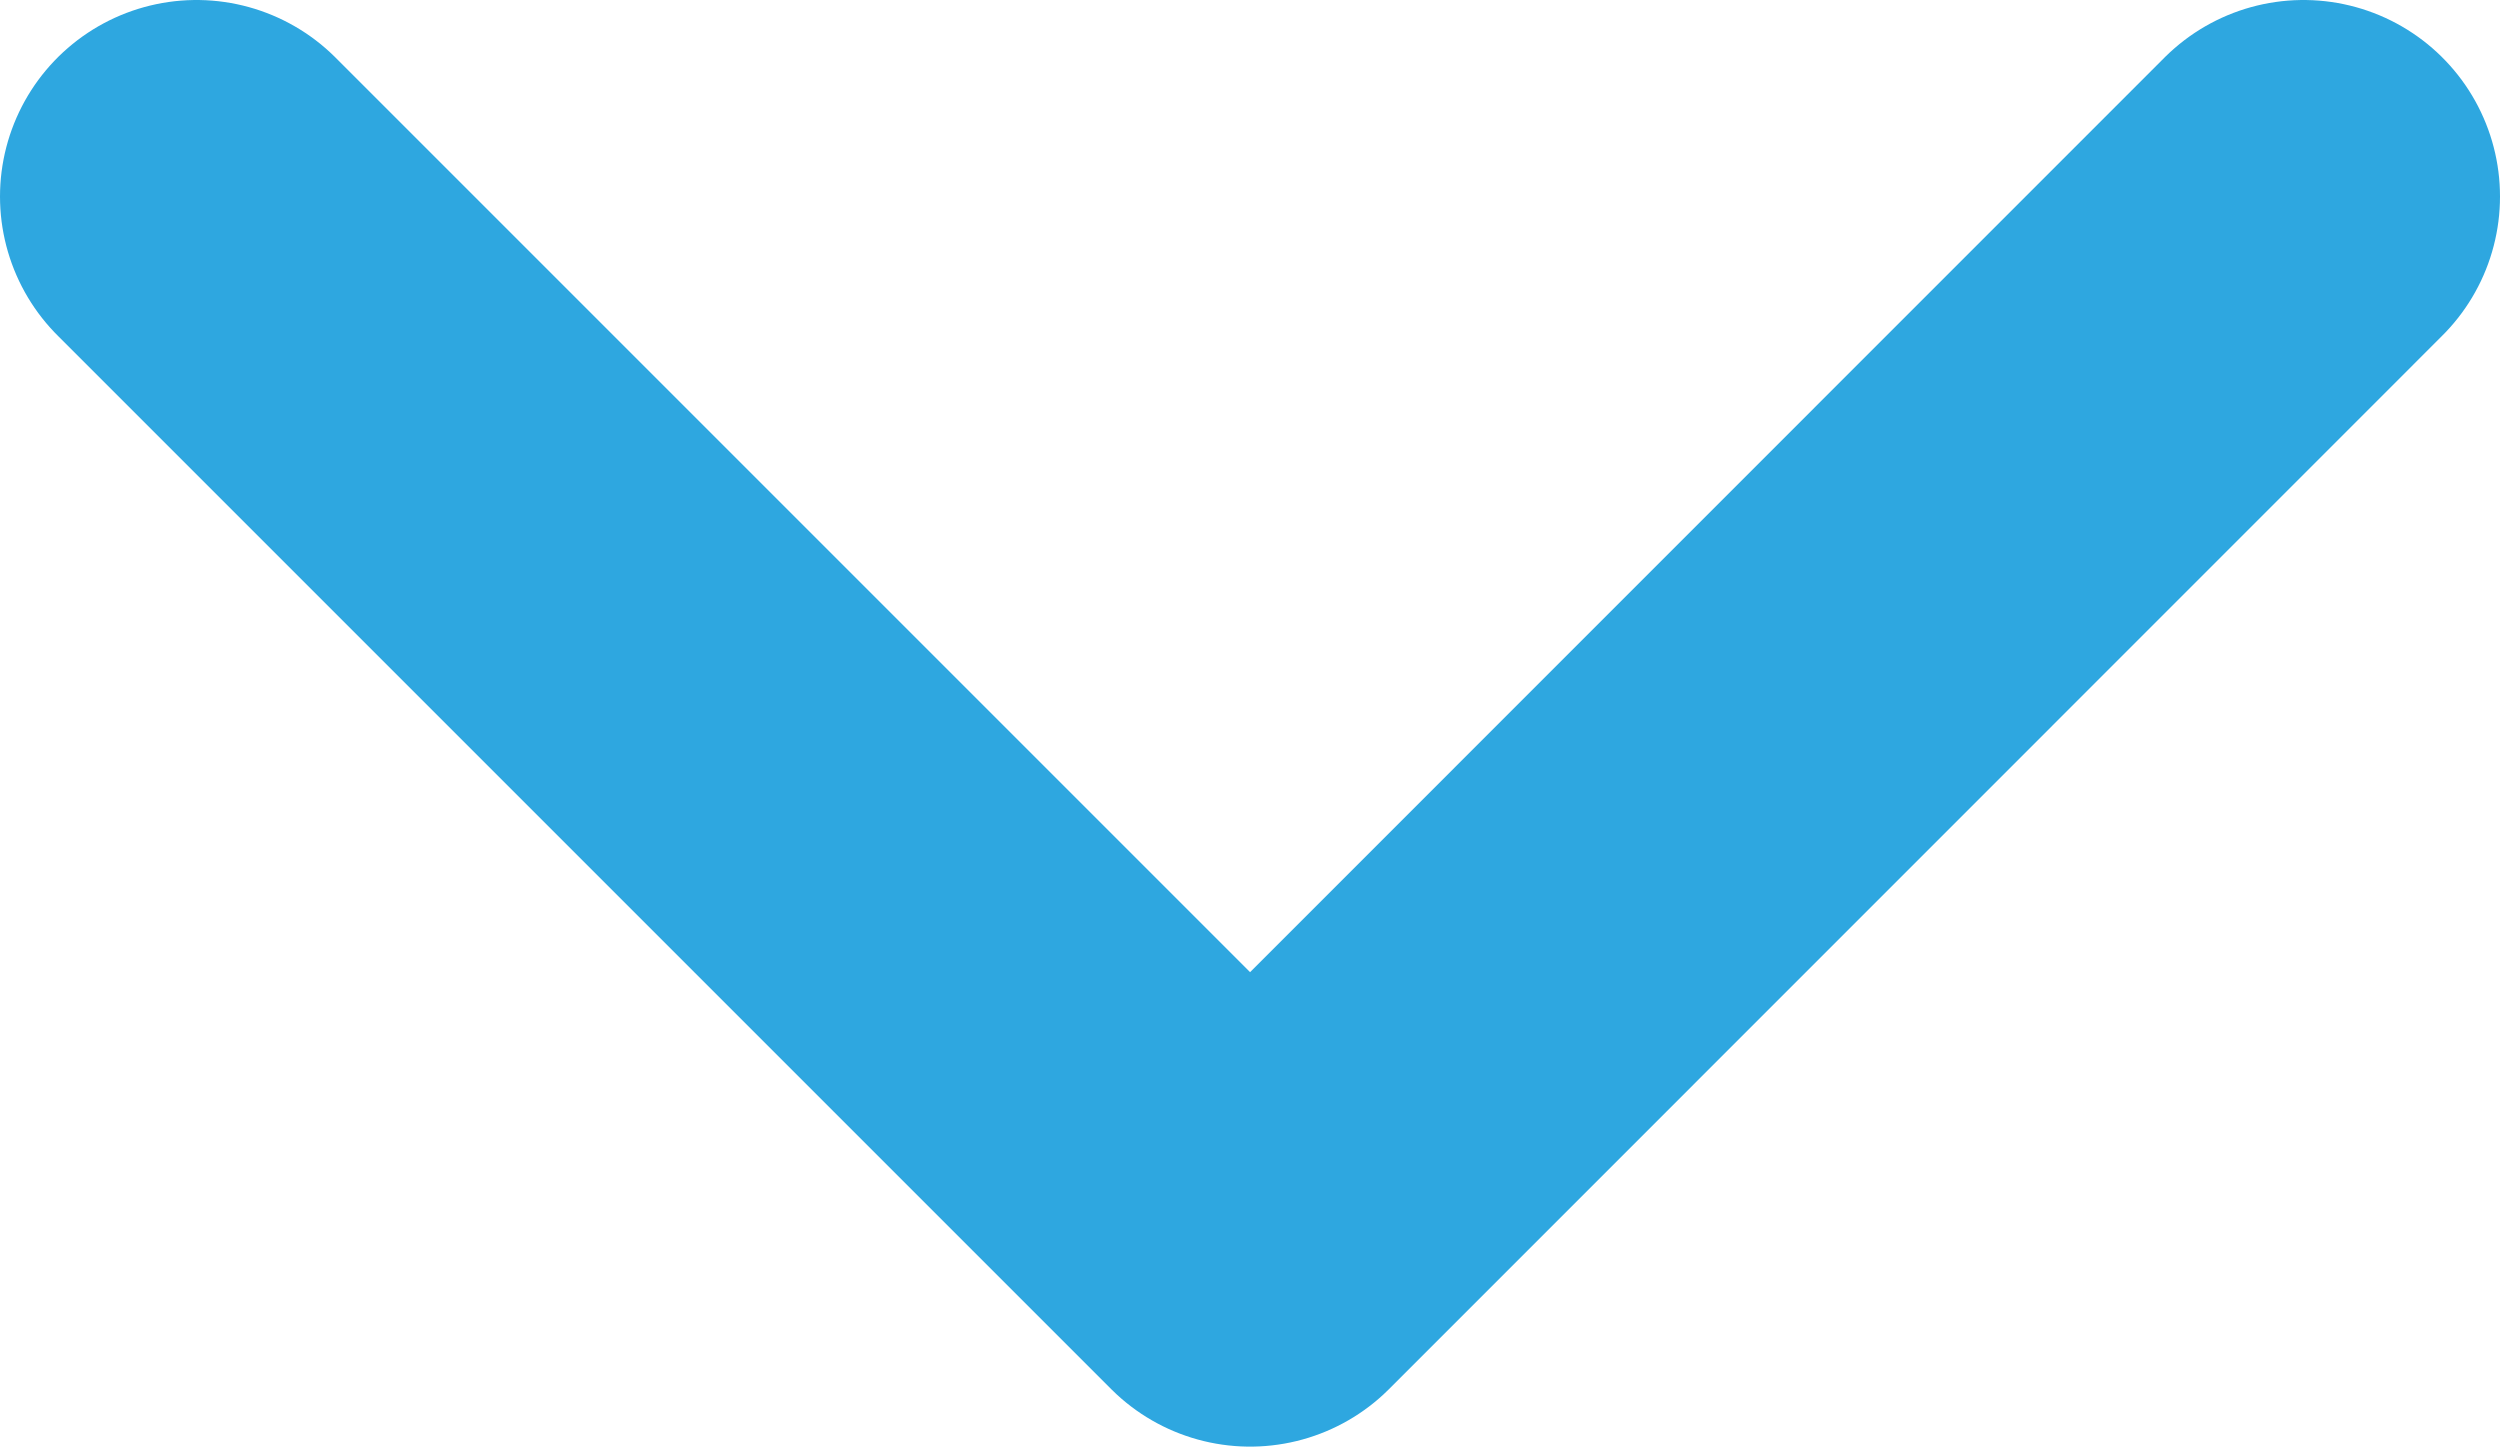 <?xml version="1.0" encoding="UTF-8"?>
<svg id="_レイヤー_2" data-name="レイヤー 2" xmlns="http://www.w3.org/2000/svg" viewBox="0 0 12.721 7.361">
  <defs>
    <style>
      .cls-1 {
        fill: none;
        stroke: #2ea7e0;
        stroke-linecap: round;
        stroke-linejoin: round;
        stroke-width: 2px;
      }
    </style>
  </defs>
  <g id="_ナビ" data-name="ナビ">
    <polyline class="cls-1" points="11.721 1 6.361 6.361 1 1"/>
  </g>
</svg>